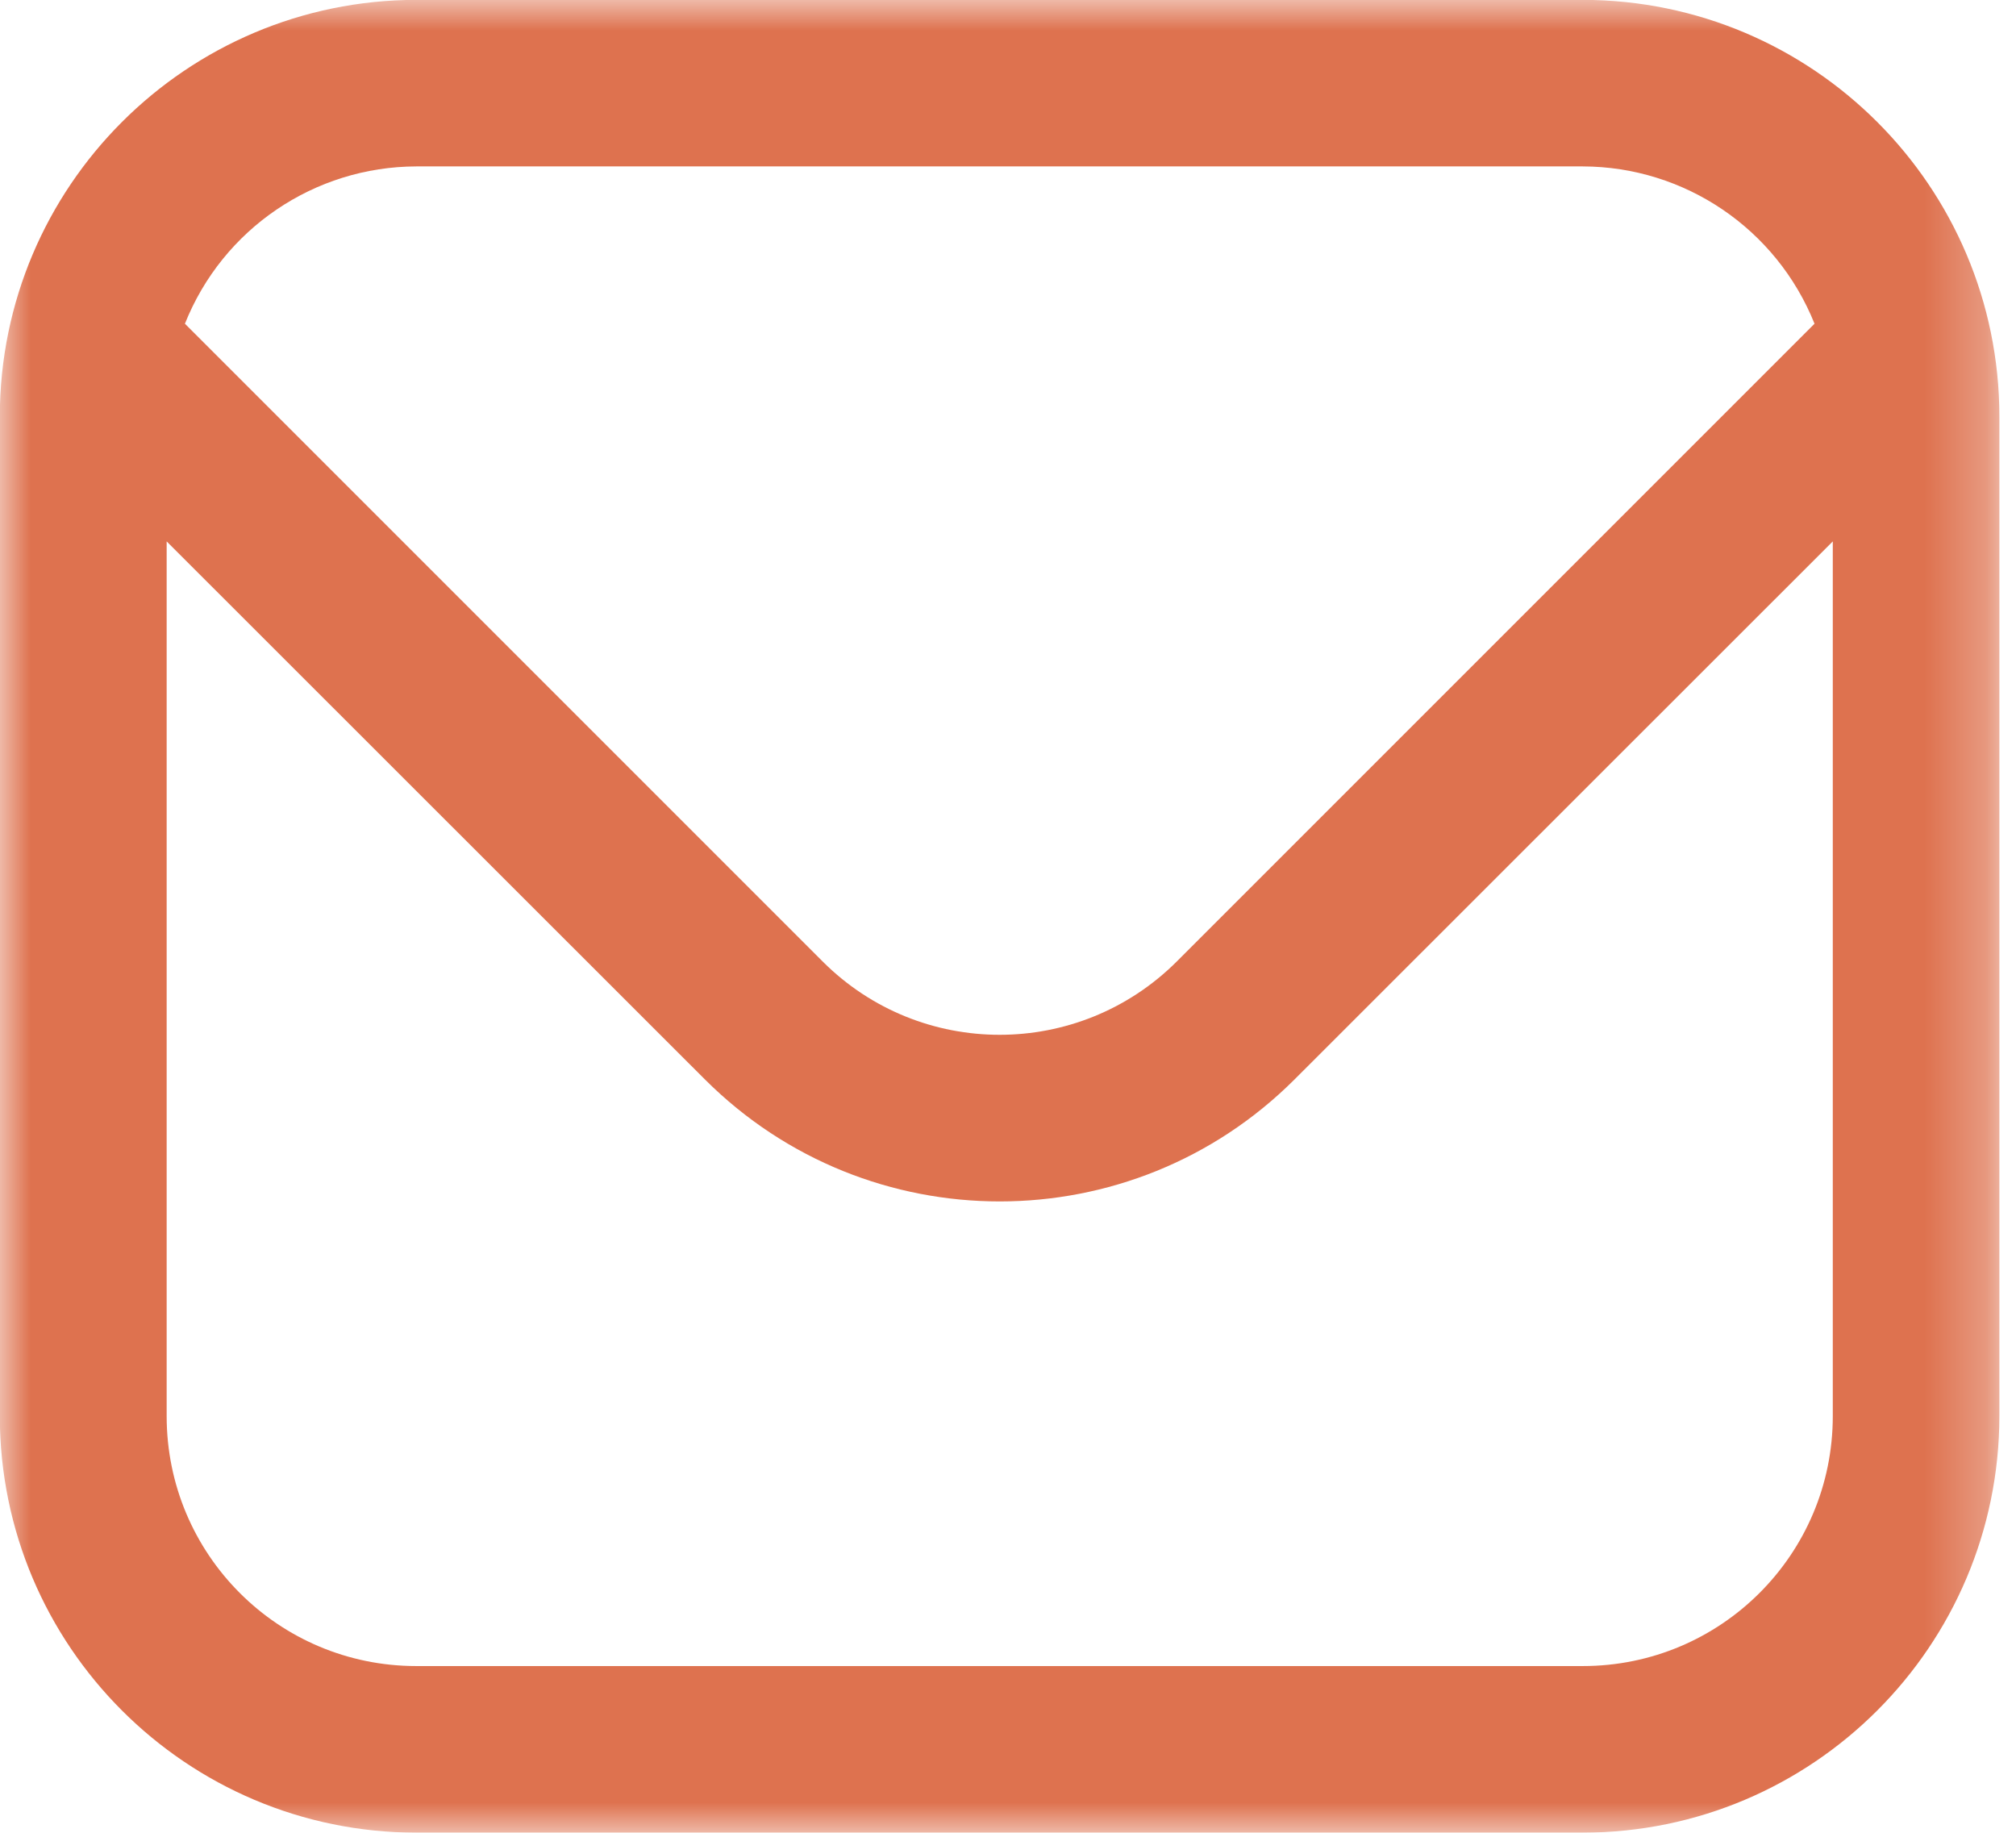 <svg width="33" height="30" viewBox="0 0 33 30" fill="none" xmlns="http://www.w3.org/2000/svg">
<mask id="mask0_191_413" style="mask-type:luminance" maskUnits="userSpaceOnUse" x="-1" y="0" width="34" height="30">
<path d="M32.73 0H-0.001V30H32.73V0Z" fill="white"/>
</mask>
<g mask="url(#mask0_191_413)">
<path d="M25.909 27.271H6.815C4.556 27.271 2.728 25.443 2.728 23.179V8.862L11.543 17.673C14.208 20.33 18.521 20.33 21.186 17.673L30.001 8.862V23.179C30.001 25.443 28.169 27.271 25.909 27.271ZM6.815 2.724H25.909C27.578 2.728 29.079 3.745 29.702 5.299L19.259 15.742C17.656 17.337 15.069 17.337 13.47 15.742L3.027 5.299C3.646 3.745 5.147 2.728 6.815 2.724ZM25.909 -0.002H6.815C3.052 0.002 0.001 3.052 -0.003 6.816V23.179C0.001 26.943 3.052 29.994 6.815 29.998H25.909C29.673 29.994 32.724 26.943 32.728 23.179V6.816C32.724 3.052 29.673 0.002 25.909 -0.002Z" fill="#DE724F"/>
</g>
</svg>
